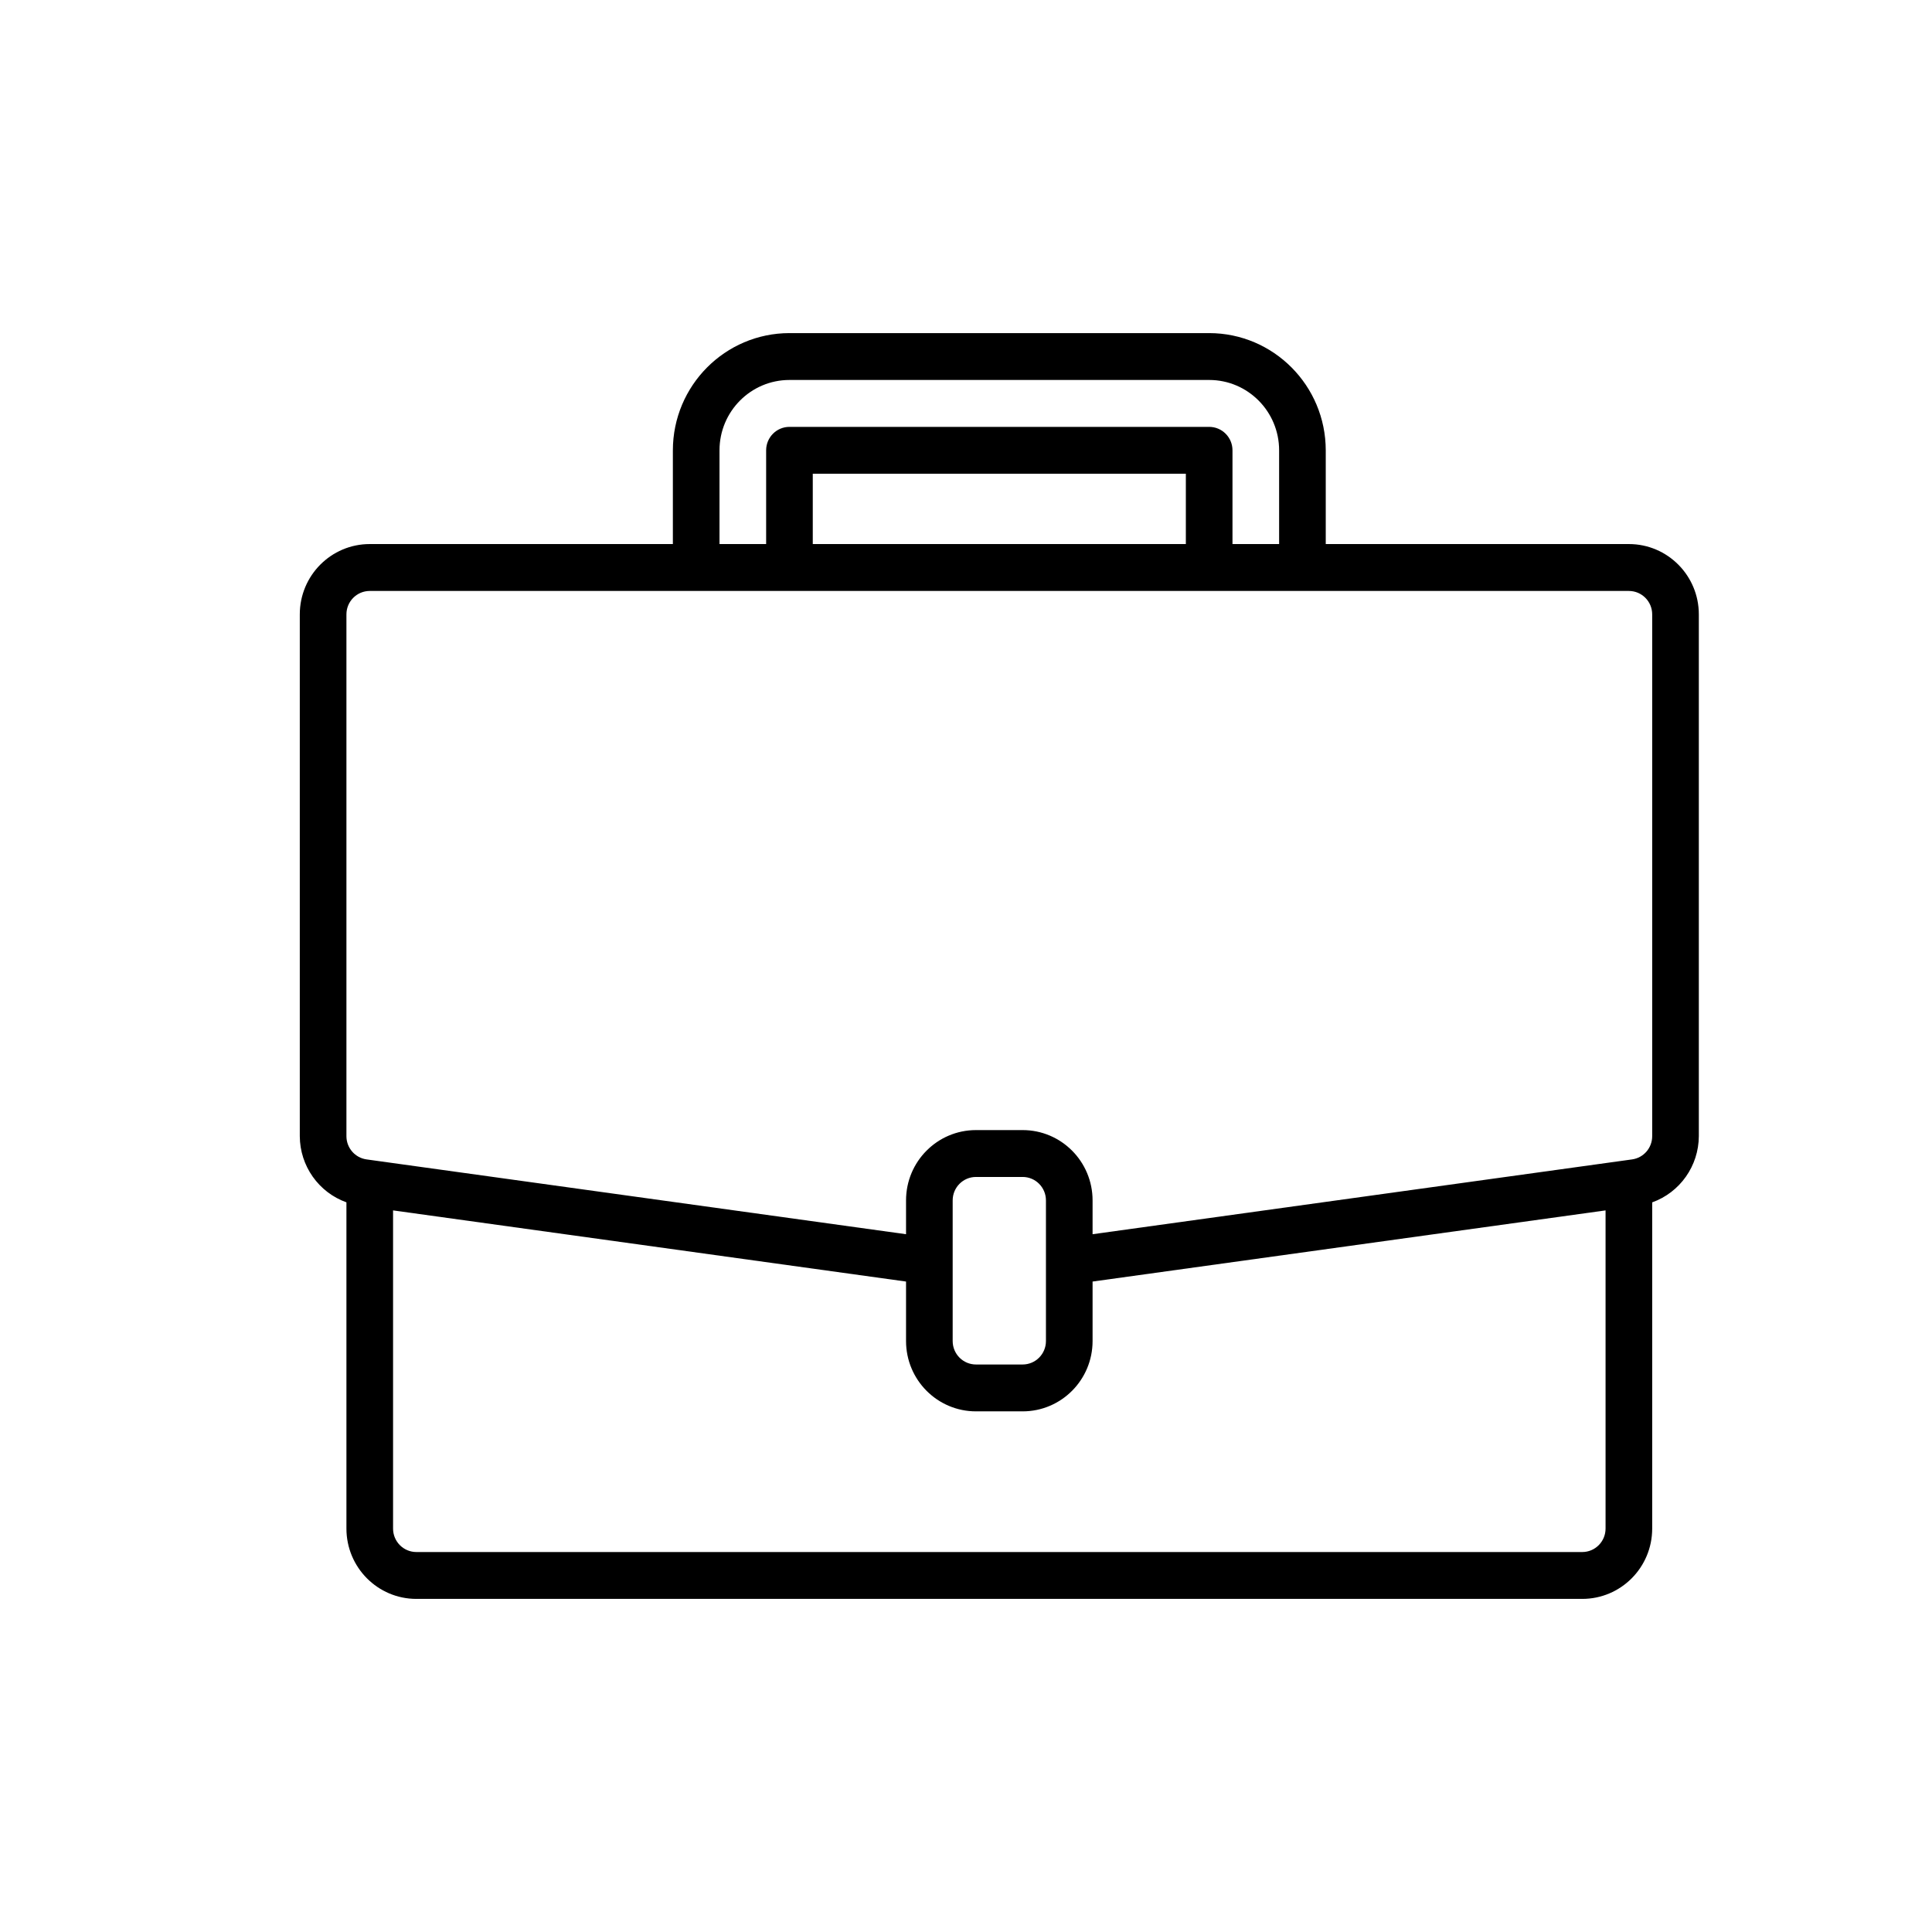 <?xml version="1.0" encoding="UTF-8"?> <svg xmlns="http://www.w3.org/2000/svg" xmlns:xlink="http://www.w3.org/1999/xlink" width="58px" height="58px" viewBox="0 0 58 58" version="1.1"><!-- Generator: Sketch 64 (93537) - https://sketch.com --><title>icon/graphic/convenios</title><desc>Created with Sketch.</desc><g id="icon/graphic/convenios" stroke="none" stroke-width="1" fill="none" fill-rule="evenodd"><g id="Group-2" fill="#FFFFFF" opacity="0"><rect id="Rectangle" x="0" y="0" width="58" height="58"></rect></g><g id="suitcase" transform="translate(9, 10)" fill="#000000" fill-rule="nonzero"><path d="M39.9,6.333 L30.8,6.333 L30.8,3.519 C30.798,1.576 29.232,0.002 27.3,0 L14.7,0 C12.768,0.002 11.202,1.576 11.2,3.519 L11.2,6.333 L2.1,6.333 C0.94,6.333 0,7.279 0,8.444 L0,24.109 C0.004,25.001 0.564,25.795 1.4,26.095 L1.4,35.889 C1.4,37.055 2.34,38 3.5,38 L38.5,38 C39.66,38 40.6,37.055 40.6,35.889 L40.6,26.096 C41.436,25.796 41.996,25.001 42,24.109 L42,8.444 C42,7.279 41.06,6.333 39.9,6.333 Z M12.6,3.519 C12.6,2.353 13.54,1.407 14.7,1.407 L27.3,1.407 C28.46,1.407 29.4,2.353 29.4,3.519 L29.4,6.333 L28,6.333 L28,3.519 C28,3.13 27.687,2.815 27.3,2.815 L14.7,2.815 C14.313,2.815 14,3.13 14,3.519 L14,6.333 L12.6,6.333 L12.6,3.519 Z M26.6,6.333 L15.4,6.333 L15.4,4.222 L26.6,4.222 L26.6,6.333 Z M39.2,35.889 C39.2,36.278 38.887,36.593 38.5,36.593 L3.5,36.593 C3.113,36.593 2.8,36.278 2.8,35.889 L2.8,26.337 L18.2,28.473 L18.2,30.259 C18.2,31.425 19.14,32.37 20.3,32.37 L21.7,32.37 C22.86,32.37 23.8,31.425 23.8,30.259 L23.8,28.473 L39.2,26.337 L39.2,35.889 Z M22.4,30.259 C22.4,30.648 22.087,30.963 21.7,30.963 L20.3,30.963 C19.913,30.963 19.6,30.648 19.6,30.259 L19.6,26.037 C19.6,25.648 19.913,25.333 20.3,25.333 L21.7,25.333 C22.087,25.333 22.4,25.648 22.4,26.037 L22.4,30.259 Z M40.6,24.109 C40.6,24.46 40.344,24.757 39.998,24.806 L39.804,24.833 L23.8,27.052 L23.8,26.037 C23.8,24.871 22.86,23.926 21.7,23.926 L20.3,23.926 C19.14,23.926 18.2,24.871 18.2,26.037 L18.2,27.052 L2.003,24.806 C1.657,24.757 1.4,24.46 1.4,24.109 L1.4,8.444 C1.4,8.056 1.713,7.741 2.1,7.741 L39.9,7.741 C40.287,7.741 40.6,8.056 40.6,8.444 L40.6,24.109 Z" id="Shape"></path></g></g></svg> 